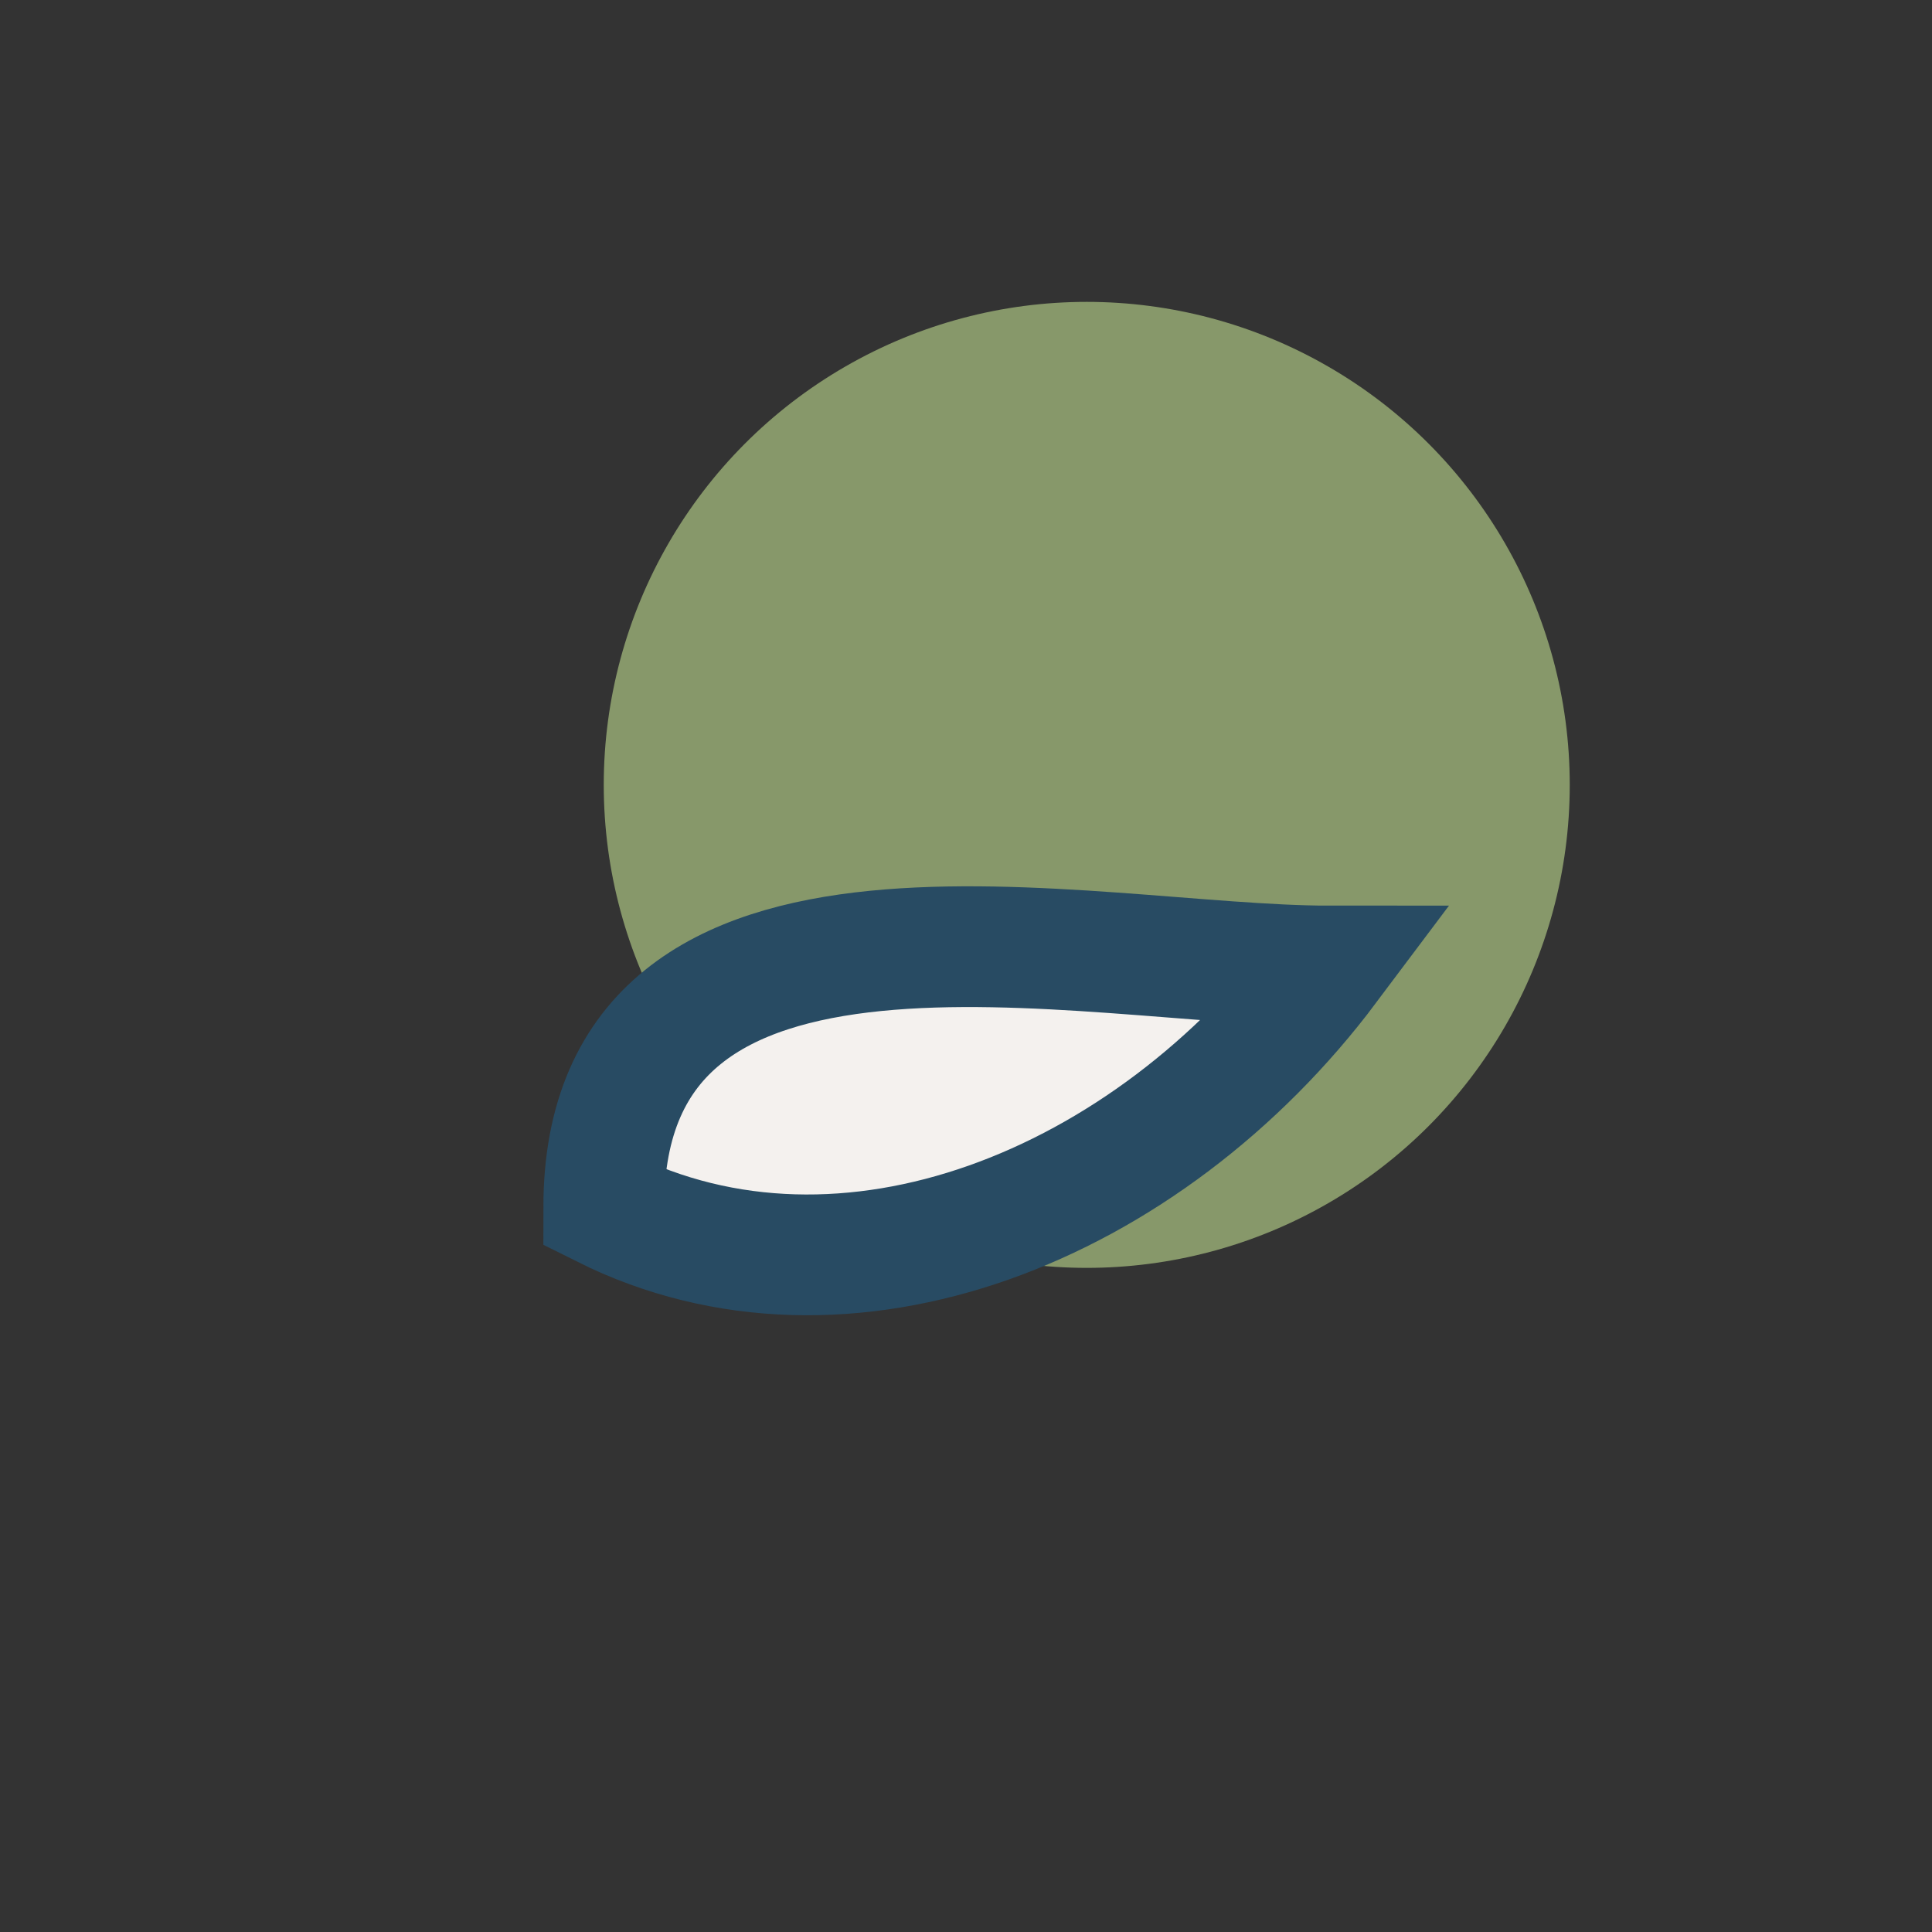 <?xml version="1.0" encoding="UTF-8"?>
<svg xmlns="http://www.w3.org/2000/svg" width="32" height="32" viewBox="0 0 32 32"><rect x="0" y="0" width="32" height="32" fill="#333333" stroke="none"/><ellipse cx="18" cy="13" rx="8" ry="8" fill="#87986A"/><path d="M10 20c4 2 9 0 12-4-4 0-12-2-12 4z" fill="#F4F1EE" stroke="#284B63" stroke-width="2"/></svg>